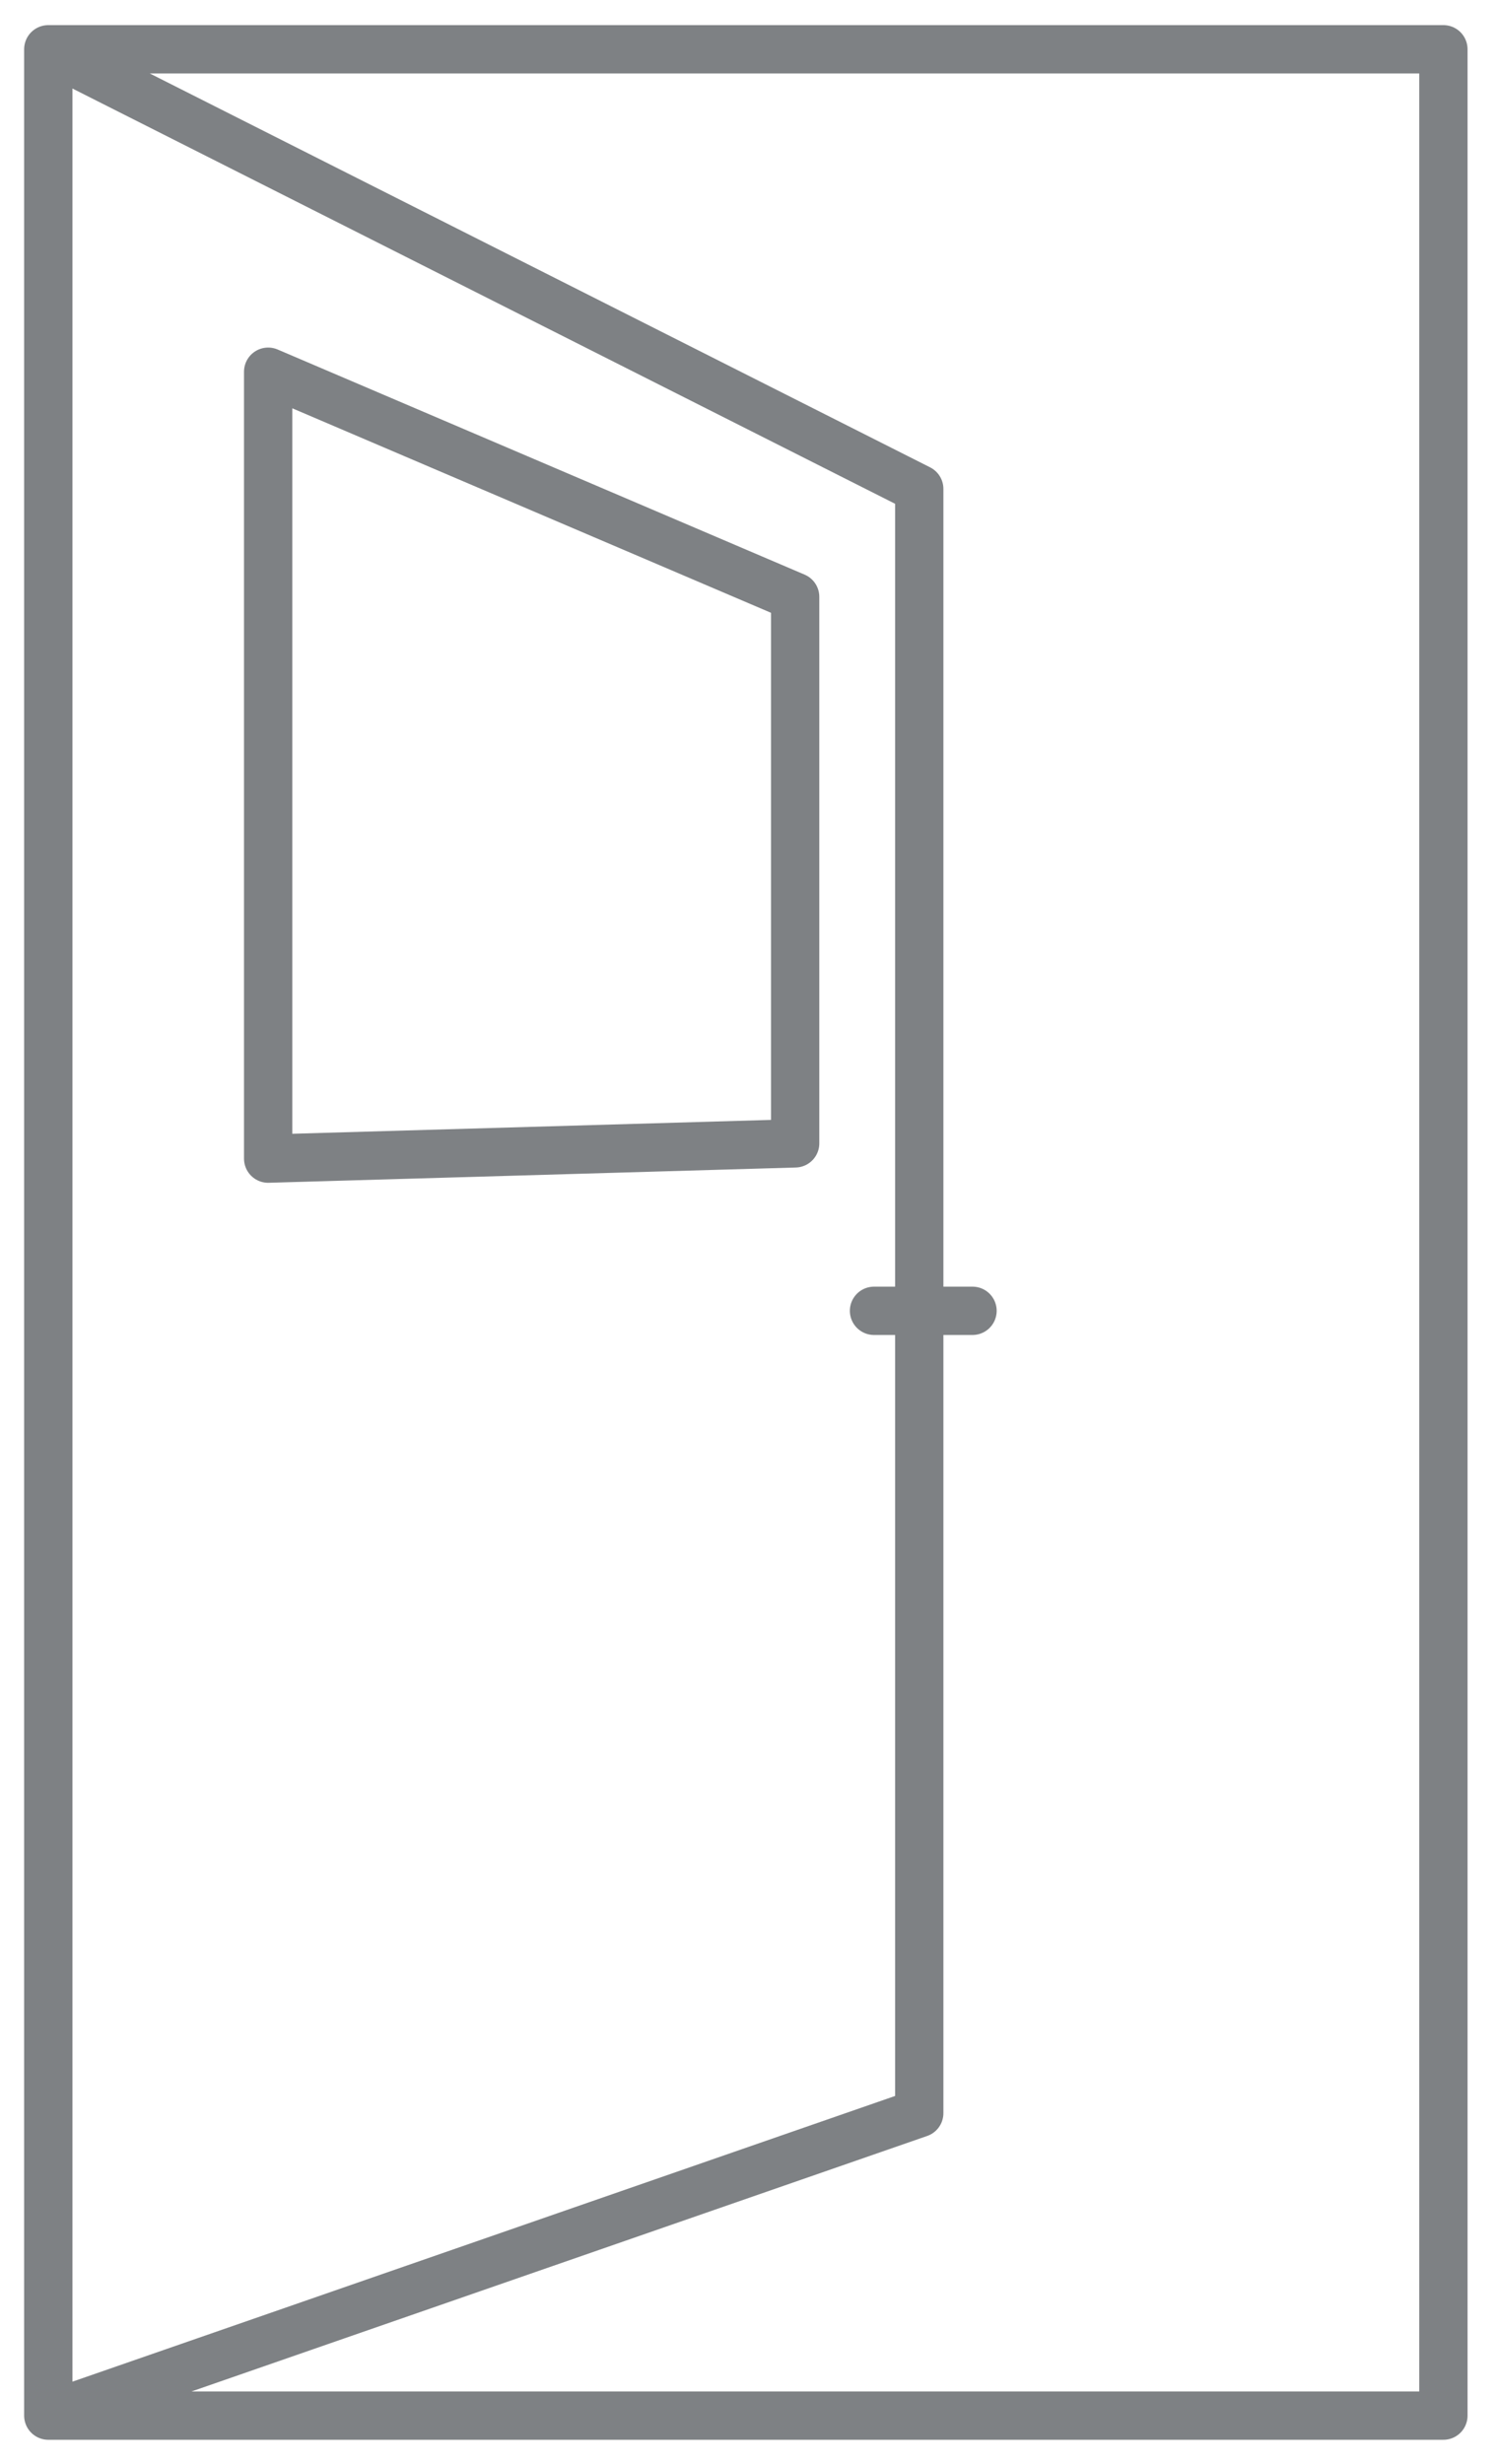 <?xml version="1.0" encoding="UTF-8" standalone="no"?>
<svg width="31px" height="51px" viewBox="0 0 31 51" version="1.1" xmlns="http://www.w3.org/2000/svg" xmlns:xlink="http://www.w3.org/1999/xlink">
    <!-- Generator: Sketch 3.8.2 (29753) - http://www.bohemiancoding.com/sketch -->
    <title>Page 1</title>
    <desc>Created with Sketch.</desc>
    <defs></defs>
    <g id="Page-1" stroke="none" stroke-width="1" fill="none" fill-rule="evenodd" stroke-linecap="round" stroke-linejoin="round">
        <path d="M1,50 L29.89,50 L29.89,1.02 L1,1.02 L1,50 Z M19.036,43.739 L1,50 L1,1.02 L19.036,10.12 L19.036,43.739 L19.036,43.739 Z M16.466,23.666 L5.553,23.982 L5.553,7.694 L16.466,12.354 L16.466,23.666 L16.466,23.666 Z M18.099,27.132 L20.139,27.132 L18.099,27.132 Z" stroke="#7E8184"></path>
    </g>
</svg>